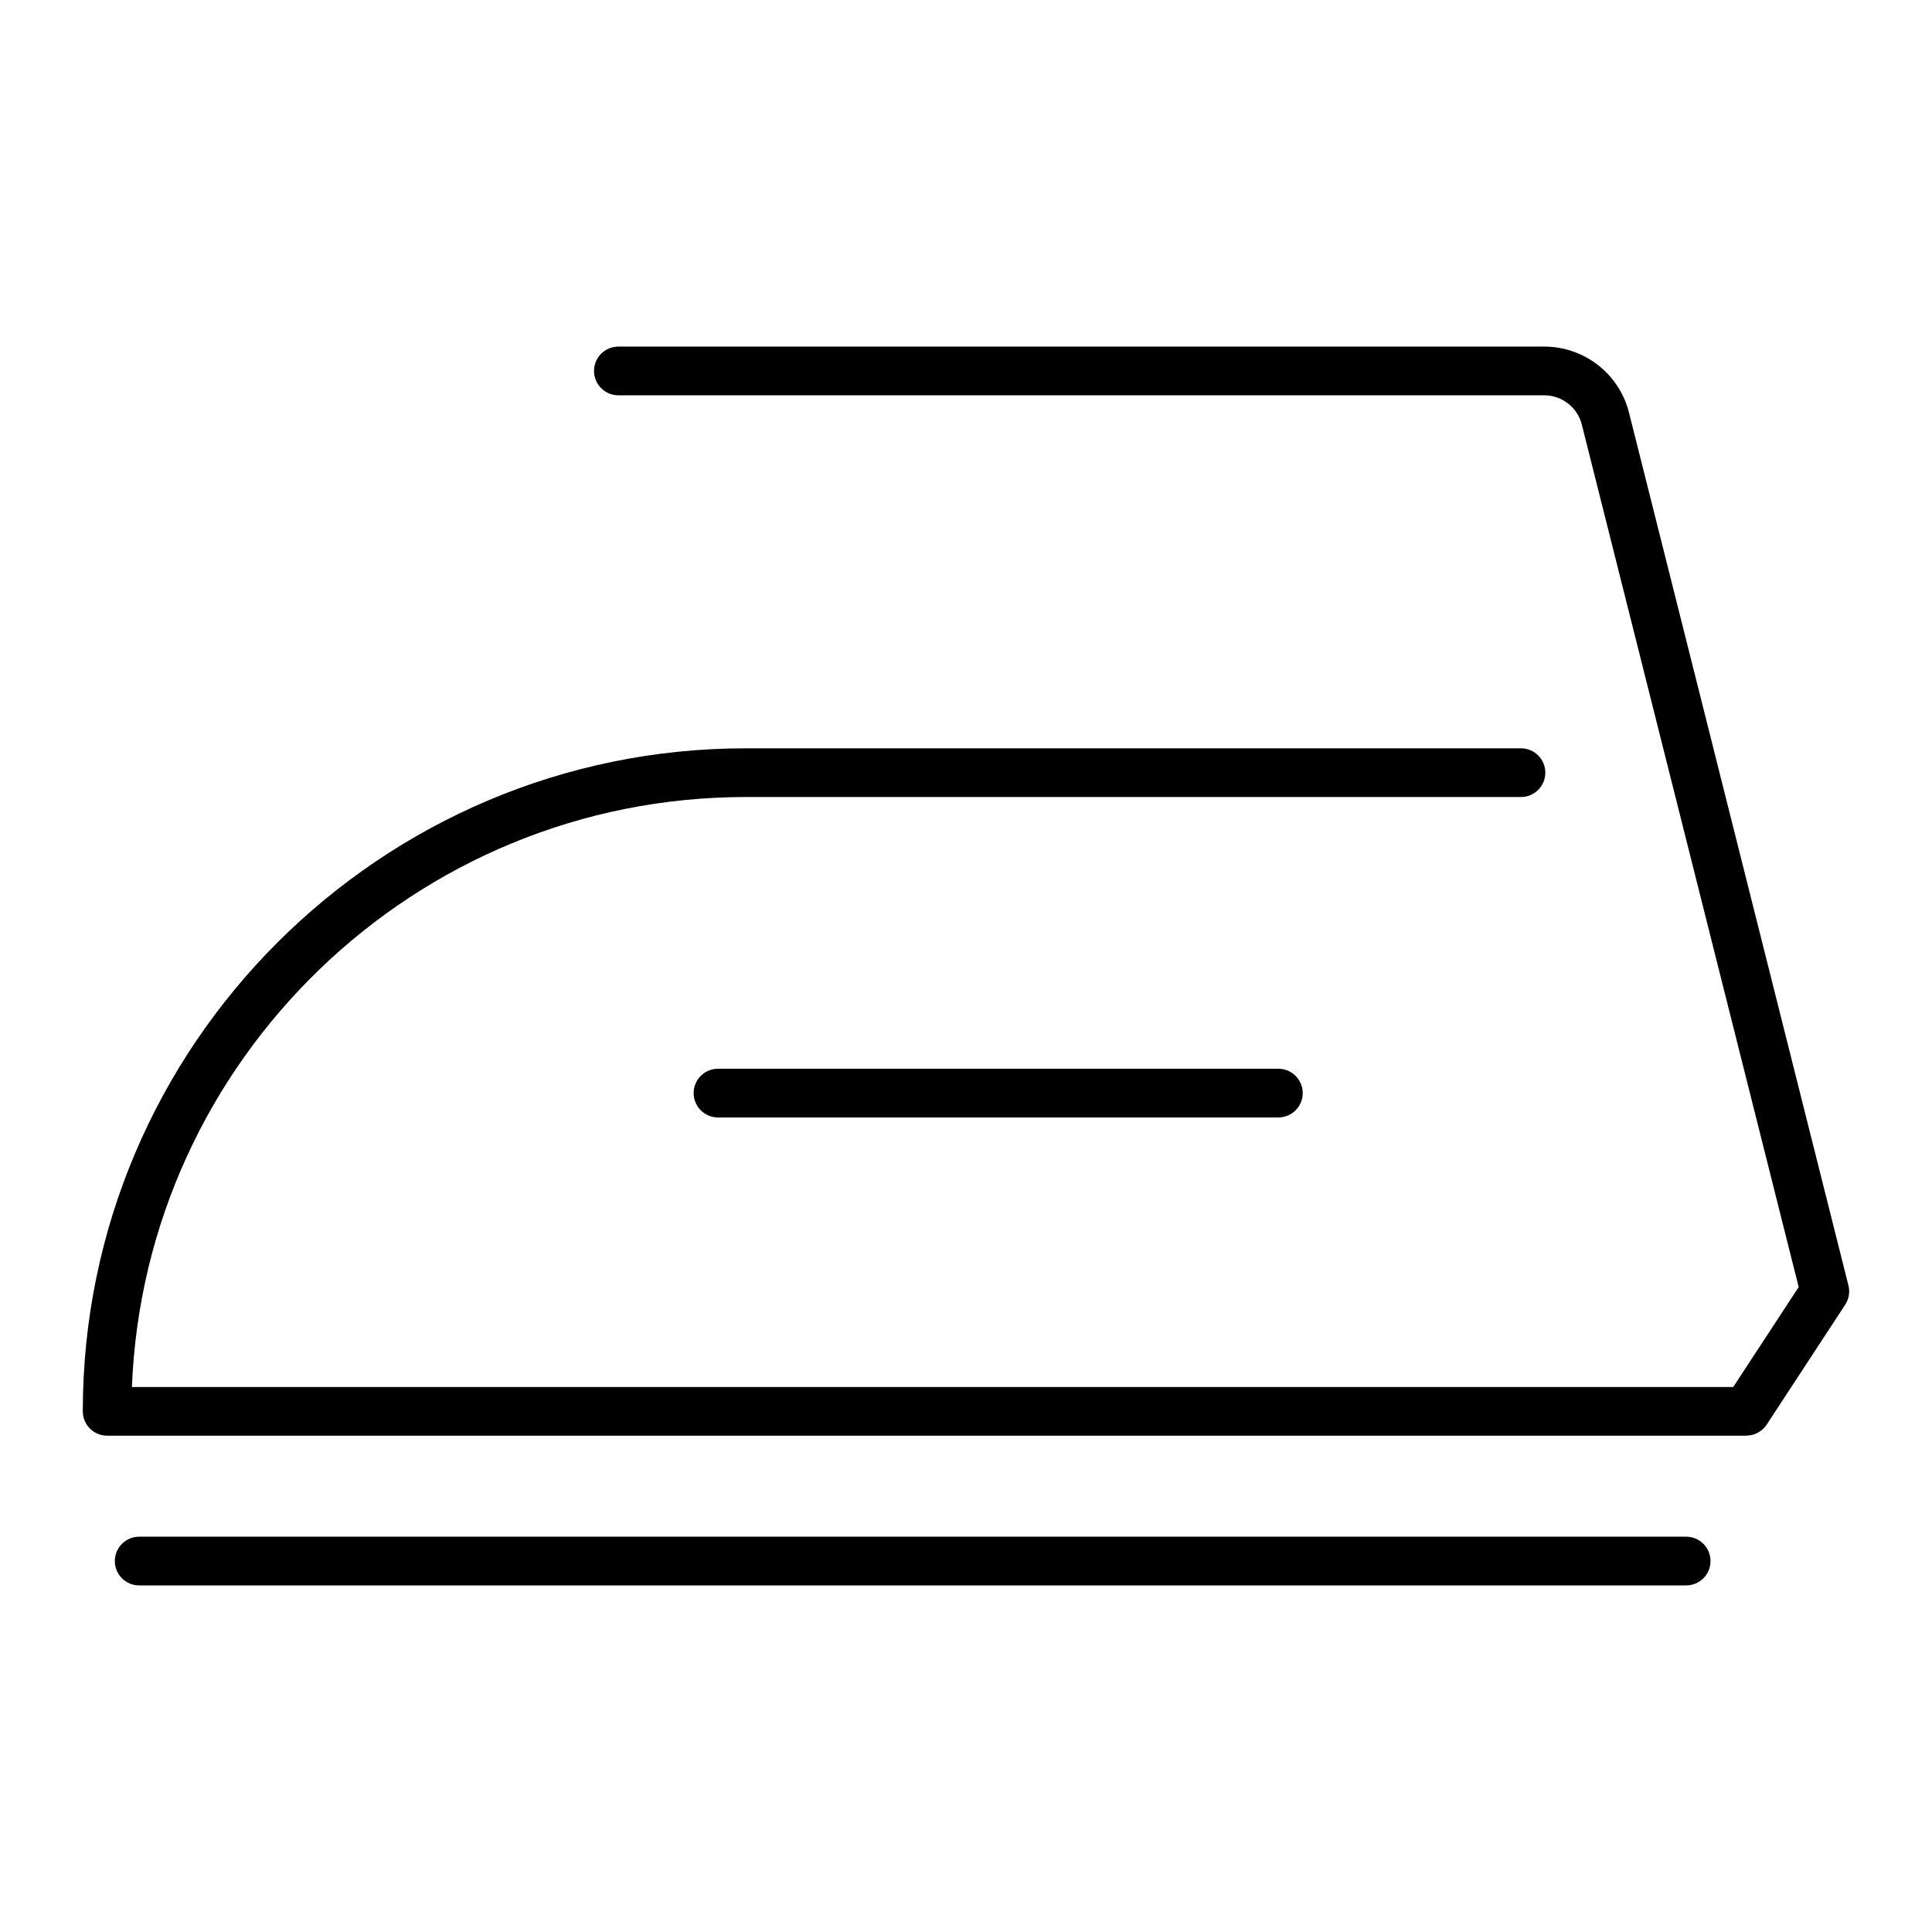 <?xml version="1.0" encoding="UTF-8"?><svg xmlns="http://www.w3.org/2000/svg" viewBox="0 0 280 280"><g id="a"/><g id="b"><g><path d="M244.37,229.77H20.17c-1.95,0-3.53-1.58-3.53-3.53s1.58-3.53,3.53-3.53H244.37c1.95,0,3.53,1.58,3.53,3.53s-1.58,3.53-3.53,3.53Z"/><path d="M185.27,161.95H104.06c-1.95,0-3.53-1.58-3.53-3.53s1.58-3.53,3.53-3.53h81.21c1.95,0,3.53,1.58,3.53,3.53s-1.58,3.53-3.53,3.53Z"/><path d="M253.1,208.07H15.53c-1.95,0-3.53-1.58-3.53-3.53,0-52.98,43.11-96.09,96.09-96.09h112.34c1.95,0,3.53,1.58,3.53,3.53s-1.58,3.53-3.53,3.53H108.09c-47.92,0-87.11,38.04-88.97,85.51H251.19l9.49-14.49-31.43-124.99c-.63-2.5-2.87-4.25-5.45-4.25H89.62c-1.95,0-3.53-1.58-3.53-3.53s1.58-3.53,3.53-3.53H223.8c5.81,0,10.87,3.94,12.29,9.58l31.8,126.49c.24,.95,.07,1.97-.47,2.79l-11.38,17.38c-.65,.99-1.76,1.59-2.95,1.59Z"/></g></g></svg>